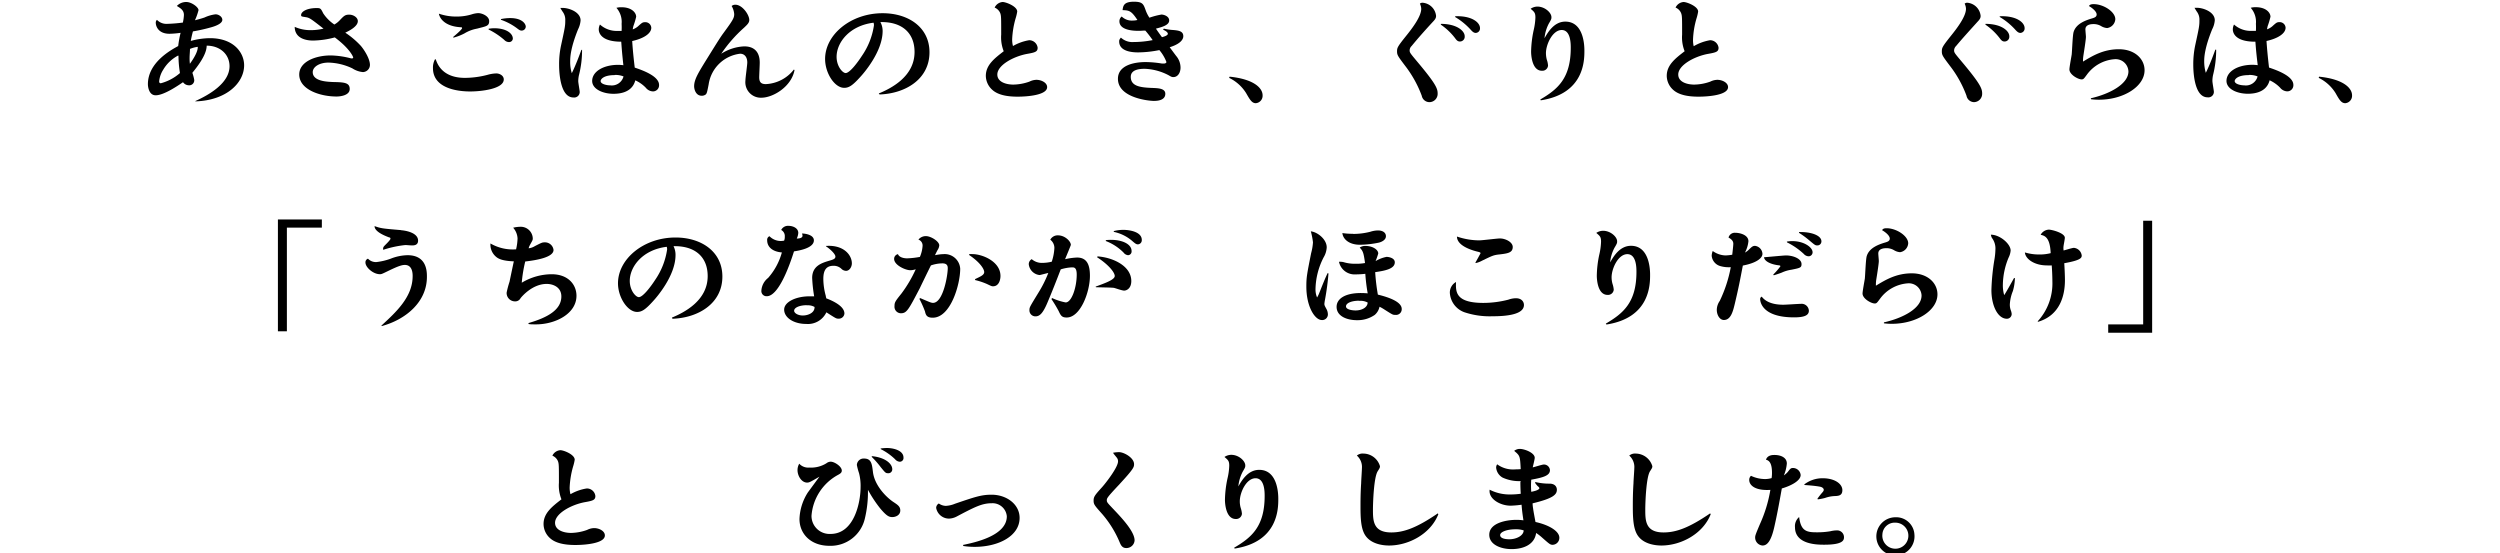 <svg xmlns="http://www.w3.org/2000/svg" width="524" height="116" viewBox="0 0 524 116">
  <path d="M40.94,21.18c2.86-1.28,7.17-3.75,7.17-7.3,0-2.5-2-4.31-4.79-4.31,0,2-2.1,4.56-3,5.69a9.86,9.86,0,0,1,.39,1.46,1.05,1.05,0,0,1-1.12,1.16,1.54,1.54,0,0,1-1.23-.65c-1,.68-4,2.74-5.71,2.74C31.23,20,31,18.21,31,17.65c0-4.61,4.95-7.23,6.35-8a23,23,0,0,1,.5-2.77,19.1,19.1,0,0,1-2.32.2c-2.35,0-2.88-1.59-2.88-2.32a.79.79,0,0,1,.25-.6A2.72,2.72,0,0,0,35,5a31.55,31.55,0,0,0,3.33-.27,9,9,0,0,0,.22-1.59c0-1-.7-1.41-1.48-1.89a2.69,2.69,0,0,1,2-.83c1.06,0,2.54,1.08,2.54,1.71a12.39,12.39,0,0,1-.75,2.12c.47-.13,1.12-.28,2-.58A7.82,7.82,0,0,1,45.17,3c.67,0,1.43.51,1.43,1.16s-1,1.19-2.33,1.56a35.27,35.27,0,0,1-3.83.86,20,20,0,0,0-.45,2A15.66,15.66,0,0,1,44,8c5,0,7.17,3.05,7.17,5.69,0,3.61-3.61,7.34-10.19,7.56Zm-3.58-9.55a7.83,7.83,0,0,0-3.16,3,5.44,5.44,0,0,0-.84,2.41c0,.28.11.41.36.41a10,10,0,0,0,4-2.14,23,23,0,0,1-.31-3.56Zm4.09-1.81a6.47,6.47,0,0,0-1.63.43c0,.63-.08,1.23-.08,1.84a9.51,9.51,0,0,0,.06,1.28C40.69,12.16,41.5,10.73,41.45,9.82Z"/>
  <path d="M65.2,6.32A11.22,11.22,0,0,0,67.81,6c-2.58-2-2.89-2.27-3.7-2.4s-1-.12-1-.43c0-.75,1.23-1.48,3.27-1.48.81,0,.87.1,1.37,1.11a8.44,8.44,0,0,0,2.33,2.34,4.66,4.66,0,0,0,1.12-.88c.89-.94,1.14-1.19,2-1.19S75,3.65,75,4.43c0,1.18-2,2.11-2.63,2.42a17.68,17.68,0,0,1,3.27,2.77c.78.93,1.9,2.74,1.9,4a1.52,1.52,0,0,1-1.48,1.49,4.92,4.92,0,0,1-2.21-.78,12.27,12.27,0,0,0-5-1.21c-1.93,0-3.3.91-3.3,2,0,2,3.27,2,4.11,2.07,2.35.05,3.64.07,3.64,1.46s-2.07,1.58-2.74,1.58c-3.58,0-7.84-1.51-7.84-4.61,0-2.72,3.47-4,6.58-4a17.82,17.82,0,0,1,4.14.58,1.32,1.32,0,0,0,.31.05c.14,0,.28-.07.28-.17,0-.26-.84-2-3.86-4.24a18.34,18.34,0,0,1-4.56.66c-1.49,0-3.81-.45-3.84-2.87A8.13,8.13,0,0,0,65.2,6.32Z"/>
  <path d="M91.34,12.44c1.23,3.88,5.15,3.88,6.21,3.88a19,19,0,0,0,4.62-.63,7.5,7.5,0,0,1,1.85-.3c.7,0,1.57.45,1.57,1.26,0,2-4.76,2.52-7,2.52-1,0-7.84,0-7.84-4.89a3.59,3.59,0,0,1,.42-1.84ZM95,7.73c.31-.25,1.85-1.56,1.85-1.82s-.23-.17-.31-.2C92.52,5.46,92,3.12,92,2.87a11,11,0,0,0,3.75.6A10.7,10.7,0,0,0,98.9,3a5.21,5.21,0,0,1,1.34-.25c.81,0,2.29.63,2.29,1.68S101.92,5.49,100,6a7.71,7.71,0,0,0-2.65,1,10.91,10.91,0,0,1-2.33.9ZM102.45,6c.28,0,.62-.08,1.12-.08,2.66,0,3.92,1.16,3.92,2.17a.77.77,0,0,1-.79.73,1.36,1.36,0,0,1-1-.45,15.3,15.3,0,0,0-3.3-2.19ZM105,4a9.36,9.36,0,0,1,1.93-.21c2.58,0,3.27,1.26,3.27,1.79a.85.85,0,0,1-.86.83c-.37,0-.56-.17-1-.5A12.06,12.06,0,0,0,105,4.15Z"/>
  <path d="M122,10.42a21,21,0,0,1-.64,5.29A5.92,5.92,0,0,0,121.2,17c0,.38.31,2,.31,2.3a1.16,1.16,0,0,1-1.32,1.13c-3,0-3-6.15-3-6.88a18.58,18.58,0,0,1,.39-3.95c.84-3.88.9-4.13.9-5.32a2.78,2.78,0,0,0-.56-1.84c-.31-.48-.4-.65-.48-.78.22,0,.36,0,.5,0,1.32,0,3.75.86,3.75,2.62a5,5,0,0,1-.53,1.87c-1.59,3.93-1.65,5.89-1.65,6.72a8.09,8.09,0,0,0,.34,2.47c.86-1.76,1.54-3.63,2-4.86Zm8.23-1.68c-4.73,0-4.73-2.32-4.73-2.6a2.37,2.37,0,0,1,.25-1,5.22,5.22,0,0,0,3.7,1.34c.36,0,.56,0,.84,0a14.84,14.84,0,0,0,0-1.49,4.45,4.45,0,0,0-1.09-3.35,4.05,4.05,0,0,1,1.09-.12c2.05,0,3.05,1.1,3.05,2a15.53,15.53,0,0,1-.58,1.94,6.62,6.62,0,0,0-.14.7,3.55,3.55,0,0,0,1.06-.6c.84-.76,1-.91,1.51-.91a1.24,1.24,0,0,1,1.32,1.16c0,1.23-1.63,2.27-4,2.79.11,1.84.31,3.73.53,5.57,1.35.46,5.1,1.71,5.1,3.63a1.28,1.28,0,0,1-1.29,1.36,2,2,0,0,1-1.48-.76,7.18,7.18,0,0,0-2.21-1.56c-.17.63-.79,2.82-4.57,2.82-2.26,0-4.47-1-4.47-2.69,0-2,2.4-3.38,5.45-3.38a9.32,9.32,0,0,1,1.09.08C130.32,10.6,130.27,9.39,130.21,8.74Zm-1.34,7c-2.6,0-3,1-3,1.24,0,.65,1.29.91,2,.91a2.53,2.53,0,0,0,2.8-1.87A4.48,4.48,0,0,0,128.87,15.71Z"/>
  <path d="M166.53,14.71c-.67,3.5-4.53,5.77-6.94,5.77a3.24,3.24,0,0,1-3.35-3.58c0-.61.39-3.25.39-3.81,0-1.05-.51-1.83-1.51-1.83a7.57,7.57,0,0,0-6.58,6.39c-.31,1.62-.39,1.94-.62,2.15a1.34,1.34,0,0,1-.84.27c-1.23,0-1.59-1.33-1.59-2,0-1.41.9-2.85,2.63-5.65,2.6-4.18,2.88-4.63,3.64-5.66,1.85-2.52,2.13-3,2.13-3.81a3.9,3.9,0,0,0-.54-1.69,1.17,1.17,0,0,1,.79-.27c1.45,0,2.91,2.11,2.91,3.2,0,.6-.45,1-1.09,1.61a29.06,29.06,0,0,0-4.79,5.47A9.66,9.66,0,0,1,156,9.72c3.24,0,3.24,2.77,3.24,3.47,0,.51-.11,2.6-.11,3,0,1.09.45,1.44,1.4,1.44a7.92,7.92,0,0,0,5.88-3.07Z"/>
  <path d="M184.19,19.59c2.63-1.08,7.5-3.57,7.5-8.69,0-4-2.63-6.37-7.16-6.27A3.93,3.93,0,0,1,185,6.49c0,4.34-4,8.9-4.65,9.6-1.68,1.87-2.43,2.32-3.41,2.32-2,0-4-3.07-4-6.05,0-5.09,5.37-9.59,12.06-9.59,5.46,0,9.82,3,9.82,8.18,0,5.7-5.12,8.67-10.46,8.85Zm-8.84-7.68c0,2,1.26,3.4,1.9,3.4.87,0,2.58-2.32,3.39-3.58a15.08,15.08,0,0,0,2.54-6.42,1.63,1.63,0,0,0-.08-.55C178.09,5.36,175.35,8.89,175.35,11.91Z"/>
  <path d="M215.7,8.43A1.79,1.79,0,0,1,217.49,10c0,.86-.53,1-2.29,1.31-2.88.56-6.16,2.39-6.16,4.31,0,1.59,1.88,2.11,3.36,2.11a10.49,10.49,0,0,0,3.36-.62,3.45,3.45,0,0,1,1.48-.38c1,0,2.24.58,2.24,1.53,0,1.67-4.09,2-6.21,2-2.38,0-4.17-.43-5.26-1.41a4,4,0,0,1-1.38-2.95c0-2.27,1.8-3.65,3.75-5.16a7.85,7.85,0,0,1-.53-3.48c0-3.53,0-3.93-.19-4.48a2.15,2.15,0,0,0-1.18-1.19A2,2,0,0,1,210.16.42c.67,0,3.05.91,3.05,2a9.47,9.47,0,0,1-.34,1.44,18.55,18.55,0,0,0-.72,4.36,5.15,5.15,0,0,0,.17,1.43A10,10,0,0,1,215.7,8.43Z"/>
  <path d="M243.94,6a11.2,11.2,0,0,0,1.7.27c1.24.1,2.38.18,2.38,1.31,0,.23,0,1.44-2.85,2.32.14.2.89,1.21,1.34,1.81a3.82,3.82,0,0,1,.93,2.45c0,1.06-.56,2-1.52,2-.28,0-.44-.07-1-.4a11.64,11.64,0,0,0-5-1.34c-1.21,0-2.91.21-2.91,1.69,0,2,2.07,2.22,4.42,2.32,1.37.05,2.82.1,2.82,1.23,0,1.49-1.93,1.49-2.43,1.49-1,0-7.5-.63-7.5-4.63,0-2.88,3.47-3.51,5.79-3.51a22.12,22.12,0,0,1,3.45.31l.41,0c.17,0,.51-.08.51-.33A8.46,8.46,0,0,0,243,10.5a23.13,23.13,0,0,1-4.42.48c-.73,0-4,0-4-2.29,0-.31.05-.41.36-.81a3.52,3.52,0,0,0,2.66.93,21.44,21.44,0,0,0,4-.4,23.71,23.71,0,0,0-1.54-2c-.59,0-.75.05-1.43.05s-4,0-4-2a1.25,1.25,0,0,1,.48-1,3,3,0,0,0,2.29.85,4.11,4.11,0,0,0,1-.12c-1.31-2-1.76-2-3.11-2.07.12-.88.23-1.76,2.38-1.76,1.82,0,2,.5,2.46,1.79a7.15,7.15,0,0,0,.79,1.56,15.46,15.46,0,0,1,2.52-.66c.47,0,1.62.33,1.62,1.24S243.82,5.61,242.29,6c.16.28,1.06,1.54,1.26,1.79.41-.1,1.23-.35,1.23-.71s-.62-.7-1-.85Z"/>
  <path d="M257.73,16.07c5.18.53,6.91,2.44,6.91,3.9a1.56,1.56,0,0,1-1.42,1.66c-.81,0-1.23-.7-2.05-2.14a8.57,8.57,0,0,0-3.55-3.17Z"/>
  <path d="M298.14.57A3.07,3.07,0,0,1,301,3.32c0,.35-.09.66-.65,1.23-1.54,1.67-3.05,3.35-4.47,5.09a1.3,1.3,0,0,0-.42.91c0,.48.14.63,1.59,2.37,3.92,4.66,4.28,5.64,4.28,6.67a1.74,1.74,0,0,1-1.68,1.82A1.64,1.64,0,0,1,298,20.07a23.77,23.77,0,0,0-3.5-6.3c-1.51-2-1.68-2.24-1.68-3s.11-1,1.85-3.18c1.51-1.86,3.22-4.2,3.22-5.74a2.57,2.57,0,0,0-.28-1.08A.82.82,0,0,1,298.14.57ZM302,5c3.35,0,5,1.48,5,2.59a1,1,0,0,1-1,1.11c-.39,0-.65-.18-1-.68a12.86,12.86,0,0,0-3-2.85Zm3-1.59c3.41-.15,5.21,1.26,5.21,2.49a.94.94,0,0,1-.87,1c-.37,0-.62-.17-1-.58A14.08,14.08,0,0,0,305,3.57Z"/>
  <path d="M322.85,20.85c3.61-2.11,6.38-4.41,6.38-10.83,0-.83,0-3.73-1.9-3.73s-3.3,3-3.3,4.86a5.51,5.51,0,0,0,.19,1.39,4.52,4.52,0,0,1,.25,1.21,1.19,1.19,0,0,1-1.28,1.08c-2.21,0-2.27-3.65-2.27-4a23,23,0,0,1,.53-4.48,13.28,13.28,0,0,0,.37-2.67c0-1-.23-1.19-1-1.84a2.51,2.51,0,0,1,1.42-.46c1.54,0,2.94,1.26,2.94,2.22,0,.33,0,.43-.53,1.31a8.14,8.14,0,0,0-.92,3.1c.7-1.23,2-3.48,4.36-3.48,4,0,4,5.37,4,6.1,0,2,0,9-9.15,10.4Z"/>
  <path d="M358.42,8.43A1.8,1.8,0,0,1,360.21,10c0,.86-.53,1-2.3,1.31-2.88.56-6.15,2.39-6.15,4.31,0,1.59,1.87,2.11,3.36,2.11a10.38,10.38,0,0,0,3.35-.62,3.49,3.49,0,0,1,1.49-.38c1,0,2.24.58,2.24,1.53,0,1.67-4.09,2-6.22,2-2.37,0-4.17-.43-5.26-1.41a4,4,0,0,1-1.37-2.95c0-2.27,1.79-3.65,3.75-5.16a7.85,7.85,0,0,1-.53-3.48c0-3.53,0-3.93-.2-4.48a2.1,2.1,0,0,0-1.17-1.19A2,2,0,0,1,352.88.42c.67,0,3.05.91,3.05,2a9.47,9.47,0,0,1-.34,1.44,17.93,17.93,0,0,0-.73,4.36A5.55,5.55,0,0,0,355,9.69,10,10,0,0,1,358.42,8.43Z"/>
  <path d="M412.32.57a3.07,3.07,0,0,1,2.82,2.75c0,.35-.08.66-.64,1.23C413,6.22,411.45,7.9,410,9.64a1.34,1.34,0,0,0-.42.91c0,.48.14.63,1.6,2.37,3.91,4.66,4.28,5.64,4.28,6.67a1.75,1.75,0,0,1-1.68,1.82,1.64,1.64,0,0,1-1.6-1.34,23.46,23.46,0,0,0-3.5-6.3c-1.51-2-1.67-2.24-1.67-3s.11-1,1.84-3.18c1.51-1.86,3.22-4.2,3.22-5.74a2.57,2.57,0,0,0-.28-1.08A.82.82,0,0,1,412.32.57ZM416.15,5c3.36,0,5,1.48,5,2.59a1,1,0,0,1-1,1.11c-.39,0-.64-.18-1-.68a13.1,13.1,0,0,0-3-2.85Zm3-1.59c3.42-.15,5.21,1.26,5.21,2.49a.94.94,0,0,1-.87,1c-.36,0-.61-.17-1-.58a14.08,14.08,0,0,0-3.36-2.77Z"/>
  <path d="M438.23,20.6c4-.91,7.89-3,7.89-5.64a2.68,2.68,0,0,0-2.91-2.55,7.88,7.88,0,0,0-5.79,3.23c-.65.88-.73,1-1.12,1-.73,0-2.55-1-2.55-2.09,0-.5.42-2.7.48-3.12.08-.76.19-4,.39-4.69.53-1.84,2.66-2.52,4-2.92.42-.13.84-.3.84-.78,0-.76-1.32-1.62-1.62-1.77.14-.2.28-.4,1-.4,2.07,0,4.53,1.61,4.53,3.15a2,2,0,0,1-1.71,1.86,2.82,2.82,0,0,1-1.28-.42,3.05,3.05,0,0,0-1.6-.41c-.53,0-1.68.1-1.68,1.11,0,.25.11,1.34.11,1.56,0,.66-.47,3.5-.55,4.08a6.64,6.64,0,0,0-.06,1.11c2-1.21,4.25-2.59,7.53-2.59s5.37,2,5.37,4.41c0,3.37-4.37,6.17-9.57,6.17a12.64,12.64,0,0,1-1.65-.1Z"/>
  <path d="M464.51,10.42a21.54,21.54,0,0,1-.65,5.29,5.92,5.92,0,0,0-.14,1.26c0,.38.31,2,.31,2.3a1.16,1.16,0,0,1-1.32,1.13c-3,0-3-6.15-3-6.88a19.27,19.27,0,0,1,.39-3.95c.84-3.88.9-4.13.9-5.32a2.78,2.78,0,0,0-.56-1.84c-.31-.48-.39-.65-.48-.78.23,0,.37,0,.51,0,1.31,0,3.75.86,3.75,2.62a4.84,4.84,0,0,1-.54,1.87C462.1,10,462,12,462,12.79a8.41,8.41,0,0,0,.34,2.47c.87-1.76,1.54-3.63,2-4.86Zm8.22-1.68C468,8.76,468,6.42,468,6.14a2.37,2.37,0,0,1,.25-1A5.24,5.24,0,0,0,472,6.47c.36,0,.56,0,.84,0a14.84,14.84,0,0,0,0-1.49,4.45,4.45,0,0,0-1.09-3.35,4.05,4.05,0,0,1,1.09-.12c2.05,0,3.05,1.1,3.05,2a15.53,15.53,0,0,1-.58,1.94,6.62,6.62,0,0,0-.14.7,3.55,3.55,0,0,0,1.06-.6c.84-.76,1-.91,1.51-.91a1.24,1.24,0,0,1,1.32,1.16c0,1.23-1.63,2.27-4,2.79.12,1.84.31,3.73.53,5.57,1.35.46,5.1,1.71,5.1,3.63a1.28,1.28,0,0,1-1.29,1.36,2,2,0,0,1-1.48-.76,7.18,7.18,0,0,0-2.21-1.56c-.17.63-.79,2.82-4.56,2.82-2.27,0-4.48-1-4.48-2.69,0-2,2.4-3.38,5.45-3.38a9.63,9.63,0,0,1,1.1.08C472.84,10.6,472.79,9.39,472.73,8.74Zm-1.34,7c-2.6,0-3,1-3,1.24,0,.65,1.29.91,2,.91a2.53,2.53,0,0,0,2.8-1.87A4.48,4.48,0,0,0,471.39,15.71Z"/>
  <path d="M486.08,16.07c5.18.53,6.91,2.44,6.91,3.9a1.56,1.56,0,0,1-1.42,1.66c-.82,0-1.24-.7-2.05-2.14A8.57,8.57,0,0,0,486,16.32Z"/>
  <path d="M60.13,69.44H58.25V46h9.21v1.71H60.13Z"/>
  <path d="M79.94,68.25c3.08-2.84,6.55-6,6.55-10.38,0-.45,0-2.34-1.63-2.34-.58,0-1.31.2-3.35,1.19-1.54.75-1.54.75-1.91.75-1.37,0-3-1.43-3-2.44a.79.79,0,0,1,.53-.81,2.27,2.27,0,0,0,1.76.71,13,13,0,0,0,3-.71,10.12,10.12,0,0,1,3.53-.73c3.83,0,4.06,3.07,4.06,4.38C89.57,63.29,85,67,80,68.35Zm4.11-20c1.23.1,3.58.6,3.58,2.19,0,1-.92,1-1.28,1s-1.18-.08-1.37-.08a22.11,22.11,0,0,0-4.65,1,.79.79,0,0,1,.2-.78c.19-.23,1.31-1.26,1.31-1.54s-.19-.25-.33-.3c-2.91-1.09-3-2-3-2.35C79.85,47.87,80.13,47.9,84.05,48.23Z"/>
  <path d="M110.75,67.72c4-1.15,6.91-2.77,6.91-5.59,0-1.91-1.68-2.62-3.08-2.62-3,0-5.23,2.67-5.48,3a1.23,1.23,0,0,1-1.12.66,1.76,1.76,0,0,1-1.79-1.84,20.78,20.78,0,0,1,.61-2.29c.14-.68.76-3.65.9-4.26-2.35-.1-3.25-.5-3.84-1.06a3.31,3.31,0,0,1-1.06-2.69,9.31,9.31,0,0,0,5.37,1.23,11.17,11.17,0,0,0,.31-2.29,3.67,3.67,0,0,0-.92-2.24,6.57,6.57,0,0,1,1.51-.2,2.53,2.53,0,0,1,2.6,2.44c0,.35-.08.45-.53,1.26a3.5,3.5,0,0,0-.34.81,3.1,3.1,0,0,0,1.32-.46c1.37-.7,1.54-.78,2-.78a1.8,1.8,0,0,1,1.9,1.59c0,1.53-3.5,2.14-5.93,2.42a28.88,28.88,0,0,0-.73,4.45,12.25,12.25,0,0,1,6.27-1.78c3.47,0,5.2,2.19,5.2,4.51,0,3.77-4.42,6-8.5,6-.68,0-1.12,0-1.52-.07Z"/>
  <path d="M140.83,66.57c2.63-1.09,7.5-3.58,7.5-8.7,0-4-2.63-6.37-7.16-6.27a4,4,0,0,1,.42,1.87c0,4.33-4,8.89-4.65,9.59-1.68,1.87-2.43,2.32-3.41,2.32-2,0-4-3.07-4-6,0-5.09,5.37-9.6,12.06-9.6,5.46,0,9.82,3,9.82,8.18,0,5.7-5.12,8.67-10.46,8.85ZM132,58.88c0,2,1.26,3.4,1.9,3.4.87,0,2.58-2.31,3.39-3.57a15.15,15.15,0,0,0,2.54-6.43,1.67,1.67,0,0,0-.08-.55C134.73,52.33,132,55.86,132,58.88Z"/>
  <path d="M165.32,47.34c.78,0,2,.41,2,1.49A3.2,3.2,0,0,1,167,50c.59,0,1.21-.13,1.21-.6a1.7,1.7,0,0,0-.11-.46c.61,0,2.49.25,2.49,1.44,0,1.66-3.22,2.16-4.17,2.31-1.1,3.51-3.33,9.4-5.71,9.4A1.08,1.08,0,0,1,159.58,61,3.68,3.68,0,0,1,161,58.25a13.45,13.45,0,0,0,2.88-5.34c-1.93-.15-3.08-1.13-3.08-2.54a.82.82,0,0,1,.48-.86,3.3,3.3,0,0,0,2.43,1,4.61,4.61,0,0,0,.64-.07,1.87,1.87,0,0,0,.14-.81,1.45,1.45,0,0,0-.75-1.43A1.59,1.59,0,0,1,165.32,47.34Zm7.78,4.21c3.75-.28,5.45,1.92,5.45,3.65,0,.71-.47,1.57-1.23,1.57a1.44,1.44,0,0,1-.89-.36,2.33,2.33,0,0,0-1.74-.7c-1.37,0-2.12.75-2.12,2.74a13.58,13.58,0,0,0,.5,3.51c.05.3.11.47.11.57,1.34.51,3.81,1.62,3.81,3.18a1.16,1.16,0,0,1-1.21,1.08c-.5,0-.5,0-2.57-1.33A4.28,4.28,0,0,1,169,67.9c-2.71,0-4.64-1.36-4.64-3s2.52-2.79,5.29-2.79c.31,0,.56,0,1,0a30.89,30.89,0,0,1-.42-3.85c0-2.52,2-3.13,3.47-3.58,1-.28,1.4-.43,1.4-.91s-.95-1.46-1.93-2.11Zm-4,12.42c-1.45,0-2.65.48-2.65,1.16,0,.5.81,1,1.82,1s2.51-.51,2.46-1.79A2.81,2.81,0,0,0,169.09,64Z"/>
  <path d="M192.88,62.48c2.1.91,2.32,1,2.69,1,2.1,0,3.08-5.72,3.08-7.28,0-.65-.31-1-1.15-1a7.64,7.64,0,0,0-2.38.43c-.39.76-2,4.08-2.32,4.76-2.41,4.61-2.75,5.27-4,5.27a1.36,1.36,0,0,1-1.31-1.51c0-.76.14-1,1.45-2.62a27.07,27.07,0,0,0,3-5.09,3.93,3.93,0,0,1-1.14.2c-1,0-3.39-1.06-3.39-2.37a1,1,0,0,1,.81-1c.17.55,1,.88,1.93.88a18,18,0,0,0,2.66-.3,7.05,7.05,0,0,0,.56-2.27,1.31,1.31,0,0,0-.87-1.36,2,2,0,0,1,1.57-.73c1.06,0,2.8,1.11,2.8,1.94a2.08,2.08,0,0,1-.37,1c-.11.2-.33.65-.53,1.06a10.47,10.47,0,0,1,1.88-.23,3.26,3.26,0,0,1,3.41,3.07c0,3.28-2,10.26-5.76,10.26-1.29,0-1.46-.61-1.63-1.34a22.74,22.74,0,0,0-1.17-2.62Zm10.3-9.22a5.56,5.56,0,0,1,.64,0c2.1,0,5.88,1.56,5.88,4.58,0,.78-.31,2.17-1.57,2.17-.28,0-.42-.08-1.26-.48a14.27,14.27,0,0,0-2.49-.83V58.5c1.23-.58,1.91-.88,1.91-1.48s-.82-2-3.17-3.58Z"/>
  <path d="M220.5,62.46a12.05,12.05,0,0,0,2.86.93c1.25,0,2.32-3.12,2.32-5.84,0-1.51-.56-1.51-1-1.51a9.33,9.33,0,0,0-2.35.42c-.9,2.35-1.82,4.69-2.8,7s-1.65,2.85-2.52,2.85A1.25,1.25,0,0,1,215.77,65c0-.6.06-.65,1.9-3.68a24.3,24.3,0,0,0,2.05-4.1c-.14,0-1.68.43-1.82.43a2.56,2.56,0,0,1-2.27-2.25,1.2,1.2,0,0,1,.62-1.08,3.23,3.23,0,0,0,2.29.78,8.36,8.36,0,0,0,1.91-.25,10.67,10.67,0,0,0,.55-2.9,2.19,2.19,0,0,0-.86-1.71,1.75,1.75,0,0,1,1.62-.91c1.46,0,2.69,1.26,2.69,2,0,.1-1,2.49-1.21,3a13.2,13.2,0,0,1,2.52-.35c2.19,0,2.69,1.74,2.69,3.83,0,3.42-2,8.74-4.87,8.74-1,0-1.23-.38-1.68-1.34a27.57,27.57,0,0,0-1.51-2.51Zm9.15-2.39c2-.73,4-1.44,4-2.22s-1.35-2.42-3.7-3.93l.09-.18c3.1.2,7.08,1.94,7.08,5.17,0,1.56-1,2-1.49,2s-1.87-.53-2.18-.58c-.59-.08-3.22-.1-3.75-.13Zm2.13-9.73a7,7,0,0,1,1.06-.07c2.38,0,4.34.88,4.34,2.36a.78.78,0,0,1-.73.86,1.32,1.32,0,0,1-.95-.55,10.53,10.53,0,0,0-3.72-2.42Zm1.68-1.91a8,8,0,0,1,2-.25c1.28,0,3.86.4,3.86,2.11a.87.87,0,0,1-.82.93c-.33,0-.58-.2-1-.55a8.63,8.63,0,0,0-4.06-2.07Z"/>
  <path d="M278.45,57.32a53.47,53.47,0,0,1-.72,5.44,8.57,8.57,0,0,0-.14.93c0,.28.08.43.39,1a2.45,2.45,0,0,1,.34,1.1,1.18,1.18,0,0,1-1.26,1.29c-1.46,0-3.25-2.8-3.25-7,0-1.94.11-2.52,1-7a11.3,11.3,0,0,0,.39-2.29,15.6,15.6,0,0,0-.45-2.3c1.43.15,3.33,1.69,3.33,3.35a4.49,4.49,0,0,1-.64,2.09,15.12,15.12,0,0,0-1.71,6.63,4.3,4.3,0,0,0,.33,1.79,5.93,5.93,0,0,0,.45-.91c.73-1.84,1.26-3.17,1.77-4.21Zm3.11-2.39a8,8,0,0,0,2.55.35,9.59,9.59,0,0,0,2-.15c-.28-2-.39-2.52-1.12-3.23a2,2,0,0,1,1.24-.35c1.45,0,2.65.76,2.65,1.59a15,15,0,0,1-.56,1.59,7.14,7.14,0,0,1,2.3-.89c.42,0,1.73.21,1.73,1.14,0,1.36-2,1.76-4.11,2.06a40.7,40.7,0,0,0,.56,4.71c2.52.61,5,1.57,5,3A1.19,1.19,0,0,1,292.48,66c-.54,0-.54,0-2.24-1.08a10.15,10.15,0,0,0-1.09-.63,3.1,3.1,0,0,1-1,1.71,6.3,6.3,0,0,1-3.75,1.11c-2,0-4.25-.78-4.25-2.8,0-1.53,1.51-2.89,5.12-2.89a14,14,0,0,1,1.4.07,37.17,37.17,0,0,1-.5-4.1,16.75,16.75,0,0,1-2,.12,3.33,3.33,0,0,1-3.52-2.64A3.7,3.7,0,0,1,281.56,54.93Zm2.07-5.9a14.48,14.48,0,0,0,3.58-.45,5.49,5.49,0,0,1,1.6-.28c1,0,1.68.45,1.68,1.21s-.84,1.18-1.46,1.34a20,20,0,0,1-4,.45c-2.18,0-3.53-1.11-3.67-2.45A13.7,13.7,0,0,0,283.63,49Zm1.23,14c-1.54,0-2.74.48-2.74,1.19s1.43.85,2,.85c1.37,0,2.52-.65,2.54-1.66A3.23,3.23,0,0,0,284.86,63.06Z"/>
  <path d="M310.92,63.49a21,21,0,0,0,5.23-.68,5,5,0,0,1,1.57-.3c1.28,0,1.7.81,1.7,1.41,0,2.07-3.86,2.37-6.63,2.37a16.74,16.74,0,0,1-5.9-.86,4.62,4.62,0,0,1-3-4,2.51,2.51,0,0,1,1.29-2.32C305.12,61.1,305,63.49,310.92,63.49Zm-1.68-8.44c.17-.3,1.09-1.94,1.09-2s-.17-.2-.42-.25c-.76-.18-4.53-1.08-4.53-3.22a14.63,14.63,0,0,0,4.64.8c.7,0,3.75-.4,4.37-.4,1.14,0,2.68.75,2.68,1.79,0,1.23-1.12,1.36-2.79,1.56-1.21.13-1.46.25-3.64,1.31a5.21,5.21,0,0,1-1.32.5Z"/>
  <path d="M336.58,67.83C340.19,65.71,343,63.42,343,57c0-.83,0-3.73-1.91-3.73s-3.3,3-3.3,4.87a5,5,0,0,0,.2,1.38,5,5,0,0,1,.25,1.21,1.2,1.2,0,0,1-1.29,1.08c-2.21,0-2.26-3.65-2.26-4a22.21,22.21,0,0,1,.53-4.48,13.63,13.63,0,0,0,.36-2.67c0-1-.22-1.18-1-1.84a2.59,2.59,0,0,1,1.43-.45c1.54,0,2.94,1.26,2.94,2.21,0,.33,0,.43-.53,1.31a8,8,0,0,0-.93,3.1c.7-1.23,2-3.47,4.37-3.47,4,0,4,5.36,4,6.09,0,2,0,9-9.15,10.41Z"/>
  <path d="M361.65,53.54a10,10,0,0,0,1.43-.15c.05-.5.19-1.59.22-2.22s-.33-1-1-1.38a1.35,1.35,0,0,1,1.4-1c1,0,2.77.45,2.77,1.78a6.34,6.34,0,0,1-.73,2.37,3.16,3.16,0,0,0,.76-.55c.64-.63.87-.86,1.34-.86a1.77,1.77,0,0,1,1.57,1.69c0,.73-.95,1.84-4.11,2.44-.65,3.38-.87,4.56-1.65,7.86-.4,1.69-.84,3.55-2.33,3.55-.84,0-1.48-1-1.48-2.14a3.36,3.36,0,0,1,.62-1.86A28,28,0,0,0,362.77,56a6.35,6.35,0,0,1-2.16-.22,2.48,2.48,0,0,1-1.84-2.17,2.89,2.89,0,0,1,.22-1A4.79,4.79,0,0,0,361.65,53.54Zm12.12,10.33c.59,0,3.13-.18,3.64-.18a1.52,1.52,0,0,1,1.73,1.44c0,1.06-1.17,1.39-3.11,1.39-7,0-7.1-3.58-7.1-3.81a.54.54,0,0,1,.33-.53C369.63,62.64,370.66,63.87,373.77,63.87Zm-2.1-6.32a14.25,14.25,0,0,0,1.51-1.74c0-.15-.25-.2-.34-.2-1.39-.15-3-.73-3.1-1.69.73-.05,4.17-.38,4.59-.38,1.51,0,3.27.68,3.27,1.81,0,.76-.28.81-2.15,1.19a7.26,7.26,0,0,0-2,.6c-.25.1-1.26.46-1.68.56Zm2.85-6.91a6.33,6.33,0,0,1,1.18-.1c2.35,0,4.22,1.26,4.22,2.35a.84.84,0,0,1-.86.83,1.43,1.43,0,0,1-1-.51,14.76,14.76,0,0,0-3.5-2.41Zm2.55-2c2.6-.07,4.7.73,4.7,1.94a.84.84,0,0,1-.89.86c-.4,0-.51-.1-1.68-1.08a18.14,18.14,0,0,0-2.13-1.56Z"/>
  <path d="M394.87,67.57c4-.9,7.89-2.94,7.89-5.64a2.67,2.67,0,0,0-2.91-2.54,7.88,7.88,0,0,0-5.79,3.22c-.65.88-.73,1-1.12,1-.73,0-2.55-1-2.55-2.09,0-.5.42-2.69.48-3.12.08-.76.19-4,.39-4.69.53-1.84,2.66-2.52,4-2.92.42-.13.84-.3.84-.78,0-.76-1.32-1.61-1.62-1.76.14-.21.28-.41.95-.41,2.07,0,4.53,1.62,4.53,3.15a2,2,0,0,1-1.71,1.87,2.87,2.87,0,0,1-1.28-.43,3.05,3.05,0,0,0-1.6-.41c-.53,0-1.68.1-1.68,1.11,0,.25.11,1.34.11,1.57,0,.65-.47,3.5-.56,4.08a7.74,7.74,0,0,0-.05,1.1c2-1.21,4.25-2.59,7.53-2.59s5.37,2,5.37,4.41c0,3.37-4.37,6.17-9.57,6.17a12.64,12.64,0,0,1-1.65-.1Z"/>
  <path d="M422.32,58.3a10.12,10.12,0,0,1-.42,2.7,8.53,8.53,0,0,0-.64,2.82,3.55,3.55,0,0,0,.19,1.18,2.73,2.73,0,0,1,.2.81,1,1,0,0,1-1,1c-1.93,0-3.25-2.77-3.25-6a46.37,46.37,0,0,1,.65-6.52,14.5,14.5,0,0,0,.19-2,3.65,3.65,0,0,0-.73-2.42,2.08,2.08,0,0,1-.22-.68c1.9,0,4.14,1.94,4.14,3.32A4.07,4.07,0,0,1,421,54a15.26,15.26,0,0,0-1.2,5.64,7.26,7.26,0,0,0,.28,2.22c.39-.58,1.4-2.39,2.07-3.6Zm4.76,9.07a11.74,11.74,0,0,0,3.1-8.36c0-1.09-.08-2.75-.14-3.38a8.56,8.56,0,0,1-1,0c-2.72,0-4.54-1.41-4.62-2.72a10.18,10.18,0,0,0,3.05.43,8.93,8.93,0,0,0,2.35-.28c-.14-3.35-1.26-3.65-2.1-3.85a2.07,2.07,0,0,1,1.71-1.08c.61,0,3.36.7,3.36,1.71,0,.28-.23,1.43-.26,1.66a3.2,3.2,0,0,0,0,1c.33-.07,1.81-.55,2.15-.55a1.82,1.82,0,0,1,1.65,1.61c0,.51-.25,1-3.66,1.61.05.79.14,2.42.14,3.58,0,3.13-1,7.31-5.6,8.69Z"/>
  <path d="M449.21,46.26h1.88V69.74h-9.21V68h7.33Z"/>
  <path d="M123,102.38a1.79,1.79,0,0,1,1.79,1.58c0,.86-.53,1-2.29,1.31-2.88.56-6.16,2.4-6.16,4.31,0,1.59,1.88,2.12,3.36,2.12a10.5,10.5,0,0,0,3.36-.63,3.42,3.42,0,0,1,1.48-.38c1,0,2.24.58,2.24,1.54,0,1.66-4.09,2-6.21,2-2.38,0-4.17-.43-5.26-1.41a4,4,0,0,1-1.38-3c0-2.26,1.8-3.65,3.75-5.16a7.85,7.85,0,0,1-.53-3.48c0-3.52,0-3.93-.19-4.48a2.15,2.15,0,0,0-1.18-1.19,2,2,0,0,1,1.68-1.15c.67,0,3,.9,3,2a9.71,9.71,0,0,1-.34,1.43,18.75,18.75,0,0,0-.72,4.36,5.27,5.27,0,0,0,.17,1.44A9.73,9.73,0,0,1,123,102.38Z"/>
  <path d="M169.64,98a6.06,6.06,0,0,0,3.58-.9,1.48,1.48,0,0,1,.9-.33c.78,0,2.32,1,2.32,1.86,0,.41-.25.61-.76.89a10.67,10.67,0,0,0-5.59,8.59,3.78,3.78,0,0,0,4,3.8c5,0,6.29-6.7,6.29-9.8a10.55,10.55,0,0,0-.33-2.95,12.58,12.58,0,0,1-.45-1.69,1.41,1.41,0,0,1,1.51-1.36c1.51,0,1.65,1.11,1.85,2.75.31,2.87,2.83,5.42,4.39,6.42.84.56,1.35.91,1.35,1.72,0,1-1,1.38-1.66,1.38s-1.17-.17-2.57-1.84a26.42,26.42,0,0,1-2.55-3.88,23.77,23.77,0,0,1-.64,6,7.36,7.36,0,0,1-7.44,5.74c-3.89,0-6.27-2.49-6.27-5.62a11,11,0,0,1,1.76-5.57c.2-.27,1.62-2.21,2.43-3.3-1.93,1.11-2.12,1.24-2.6,1.24-1.14,0-2-1.39-2-2.62a2.69,2.69,0,0,1,.36-1.34A2.54,2.54,0,0,0,169.64,98Zm13.1-2.39c2.71.25,4.28,1.54,4.28,2.75a.81.81,0,0,1-.87.83c-.53,0-.61-.13-1.54-1.26a18.57,18.57,0,0,0-1.9-2.17ZM184.58,94a11.72,11.72,0,0,1,1.29-.1c1.43,0,3.5.53,3.5,2a.78.78,0,0,1-.76.88,1.39,1.39,0,0,1-1-.52,12.13,12.13,0,0,0-3-2.12Z"/>
  <path d="M201.85,114.22c2.27-.48,9.18-1.87,9.18-6a3,3,0,0,0-3.16-2.74c-2.05,0-3.56.78-7.42,2.82a3.73,3.73,0,0,1-1.54.4,2.74,2.74,0,0,1-2.69-2.24,1.08,1.08,0,0,1,.56-.93,2.6,2.6,0,0,0,1.46.5,5.74,5.74,0,0,0,1.93-.45c4.28-1.46,5.54-1.89,7.67-1.89,3.13,0,5.87,2,5.87,4.86,0,3.8-4.42,6.07-9.43,6.07a15,15,0,0,1-2.37-.18Z"/>
  <path d="M234.56,94.77c1,0,3.14,1.16,3.14,2.52,0,.63-.09,1-3.22,4.38-2.46,2.62-2.49,2.77-2.49,3.2s.17.56,1.59,2.07c2,2.09,4.23,4.63,4.23,6.32a1.71,1.71,0,0,1-1.76,1.61c-.87,0-1.15-.68-1.4-1.28a22.11,22.11,0,0,0-3.56-5.77c-1.68-1.89-1.87-2.09-1.87-2.9s.28-1.16,1.76-2.79c.84-.94,3.36-4.19,3.36-5.42a1.19,1.19,0,0,0-.28-.81c-.31-.4-.62-.73-.76-1A6.6,6.6,0,0,1,234.56,94.77Z"/>
  <path d="M258.68,114.8c3.61-2.12,6.39-4.41,6.39-10.84,0-.83,0-3.72-1.91-3.72s-3.3,2.94-3.3,4.86a4.94,4.94,0,0,0,.2,1.38,5.14,5.14,0,0,1,.25,1.21,1.21,1.21,0,0,1-1.29,1.09c-2.21,0-2.27-3.66-2.27-4a23,23,0,0,1,.53-4.49,13.2,13.2,0,0,0,.37-2.67c0-1-.22-1.18-1-1.84a2.59,2.59,0,0,1,1.43-.45c1.54,0,2.93,1.26,2.93,2.22,0,.32,0,.42-.53,1.3a8.19,8.19,0,0,0-.92,3.1c.7-1.23,2-3.47,4.37-3.47,4,0,4,5.36,4,6.09,0,2,0,9-9.15,10.41Z"/>
  <path d="M301.47,107.79c-1.59,4.08-6.18,6.55-10.32,6.55-1.35,0-4.15-.32-5.24-2.57-.64-1.31-.75-3.15-.75-5.51,0-1.24,0-2.87.14-5,0-.5.16-2.69.16-3.12a3.19,3.19,0,0,0-1.06-2.65,1.88,1.88,0,0,1,1.4-.42,3.66,3.66,0,0,1,3.44,2.64c0,.33-.08.43-.47,1.06-.84,1.28-1,6.85-1,8,0,2.31,0,4.83,3.84,4.83,2.65,0,5.37-1,9.76-4Z"/>
  <path d="M318.74,100.84a8.36,8.36,0,0,1-3.78-.73A2.67,2.67,0,0,1,313.59,98a1.19,1.19,0,0,1,.22-.68,5.62,5.62,0,0,0,3.84,1.06,10.4,10.4,0,0,0,1.09-.05c-.14-2.75-.14-2.8-1.37-3.83a1.93,1.93,0,0,1,1.17-.41c1,0,3.14.81,3.14,1.87,0,.33-.37,1.74-.42,2,.39-.07,2-.6,2.32-.6a1.27,1.27,0,0,1,1.29,1.18c0,1.14-1.37,1.54-3.92,2a16,16,0,0,0,0,2.54c1.37-.25,1.7-.58,1.7-.75s-.28-.38-.39-.48a5,5,0,0,1-.53-.68l.11-.13a12.41,12.41,0,0,0,3.05.33c1.4.08,1.43,1.11,1.43,1.26,0,1-.67,1.81-5.09,2.87a8.1,8.1,0,0,0,.11,1.08c.05.46.42,2.42.5,2.83,2.88.63,5,1.94,5,3.3a1.46,1.46,0,0,1-1.4,1.48c-.5,0-.67-.15-2.18-1.48a10,10,0,0,0-1.29-1c-.31,2.35-2.52,3.38-5.15,3.38-2.24,0-4.67-.93-4.67-3,0-2.62,3.94-3.13,5.65-3.13a11,11,0,0,1,1.51.1c-.25-1.73-.28-1.94-.39-3.27a19.74,19.74,0,0,1-2.29.2c-2.24,0-4.68-1.46-4.4-3.35a9.19,9.19,0,0,0,4.42,1,15.51,15.51,0,0,0,2.1-.15c-.05-.63-.08-1.82-.08-2.4Zm-1.12,10.1c-1.85,0-3.19.58-3.19,1.21s.87.88,1.93.88c1.54,0,3-.8,3-1.86A5.11,5.11,0,0,0,317.62,110.94Z"/>
  <path d="M358.56,107.79c-1.6,4.08-6.19,6.55-10.33,6.55-1.34,0-4.14-.32-5.23-2.57-.64-1.31-.76-3.15-.76-5.51,0-1.24,0-2.87.14-5,0-.5.17-2.69.17-3.12a3.19,3.19,0,0,0-1.06-2.65,1.88,1.88,0,0,1,1.4-.42,3.66,3.66,0,0,1,3.44,2.64c0,.33-.08.43-.48,1.06-.84,1.28-1,6.85-1,8,0,2.31,0,4.83,3.83,4.83,2.66,0,5.38-1,9.77-4Z"/>
  <path d="M374.71,98.93c.5-.66.64-.84,1.09-.84a1.63,1.63,0,0,1,1.62,1.47c0,1.23-2.1,2.29-3.95,2.82-.33,1.81-.86,4.93-1.59,8.13-.64,2.8-1.43,3.83-2.44,3.83a1.67,1.67,0,0,1-1.56-1.68c0-.38.08-.63,1-2.8a28.8,28.8,0,0,0,2.19-7.18c-3.25.2-4.43-1-4.43-2.07a1.11,1.11,0,0,1,.37-.88,6.92,6.92,0,0,0,3,.68,5,5,0,0,0,1.32-.2,7.3,7.3,0,0,0,.08-1.08c0-1.92-.5-2.6-1.26-2.77.31-1,1.43-1,1.77-1,1.28,0,2.6.5,2.6,1.79a8,8,0,0,1-.62,2.49A4.35,4.35,0,0,0,374.71,98.93Zm6,12.64a16.25,16.25,0,0,0,2.93-.22,6,6,0,0,1,1.35-.18,1.43,1.43,0,0,1,1.51,1.43c0,.63-.2,1.57-4.14,1.57-1.37,0-6.13,0-6.13-3.66a2.49,2.49,0,0,1,.87-2.14C377.45,111.19,378.54,111.57,380.67,111.57Zm-2.49-10.07a6.25,6.25,0,0,1,3.8-1.26c2.58,0,4.14,1.2,4.14,2.49s-1,1.21-1.87,1.26a6.93,6.93,0,0,0-1.76.38,11.85,11.85,0,0,1-1.52.3l-.08-.13a13.73,13.73,0,0,1,1-1.28c.22-.25.33-.4.33-.61s-.22-.52-.75-.63c-1.12-.22-2.77-.32-3.33-.37Z"/>
  <path d="M401.26,112a4,4,0,1,1-4-3.58A3.82,3.82,0,0,1,401.26,112Zm-6.71,0a2.73,2.73,0,1,0,2.71-2.45A2.58,2.58,0,0,0,394.55,112Z"/>
</svg>
